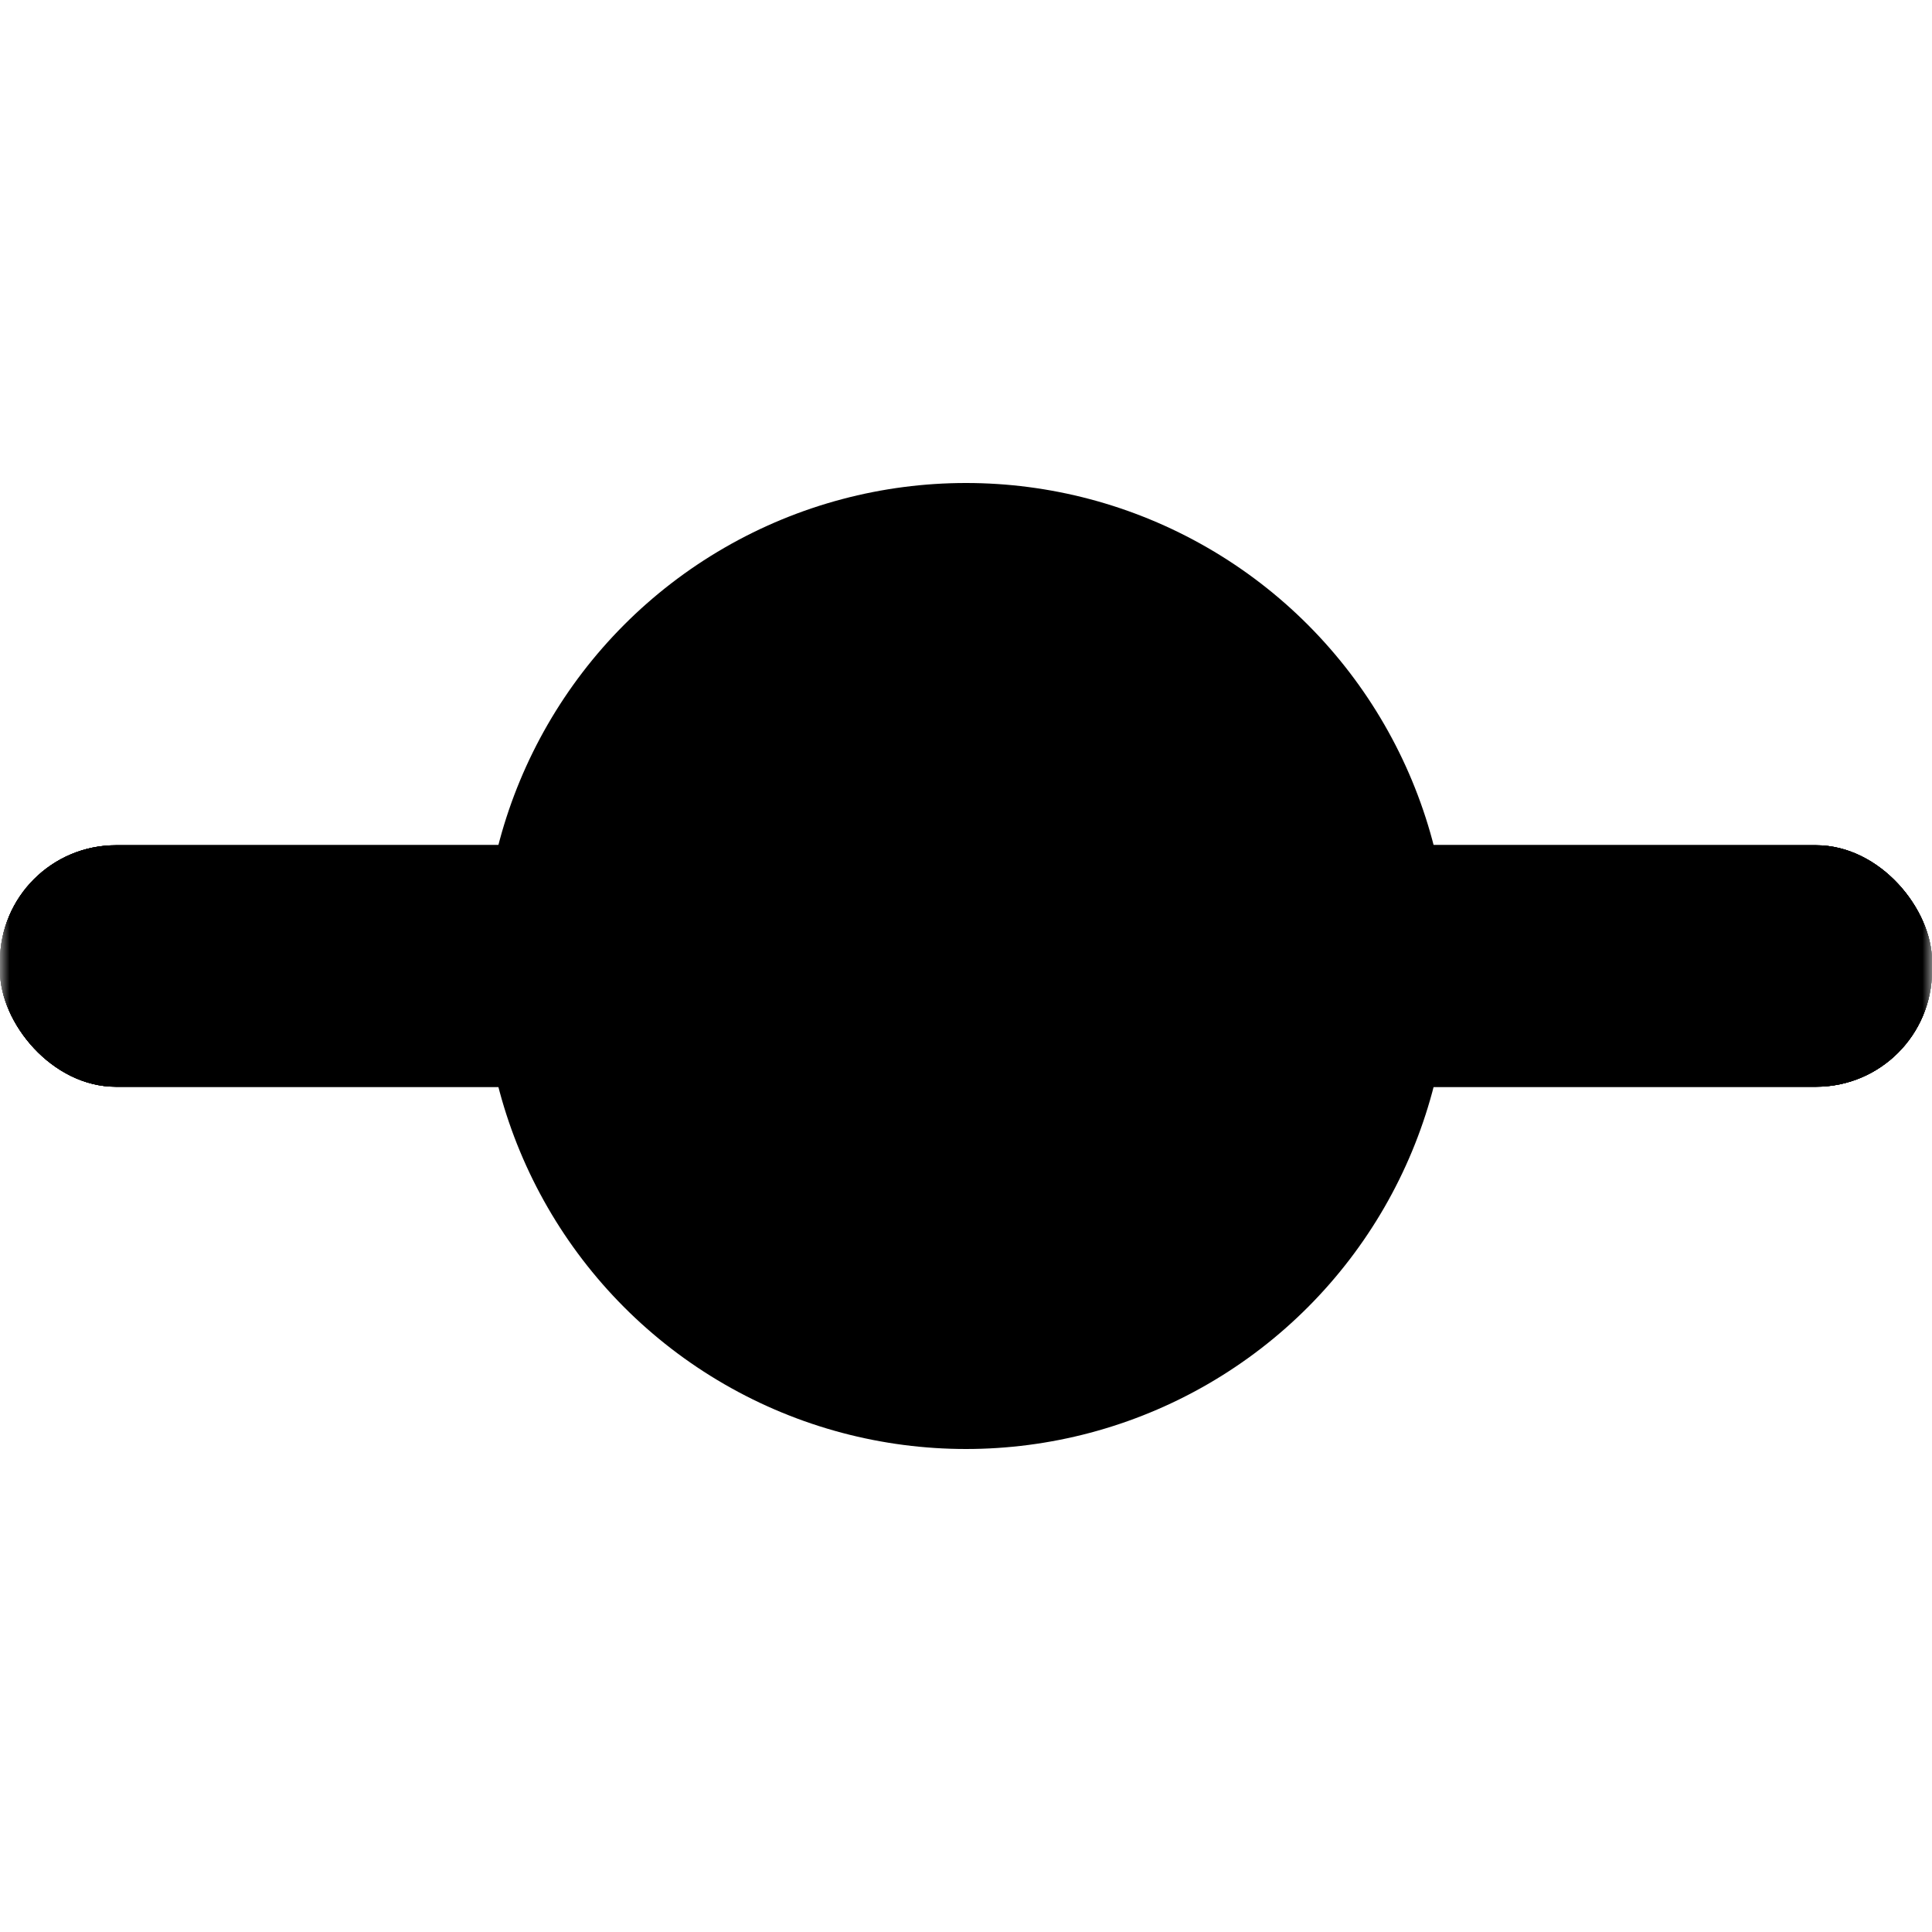 <svg viewBox="0 0 100 100" xmlns="http://www.w3.org/2000/svg">
  <mask id="themeLight">
    <rect x="0" y="0" height="100" width="100" fill="white"></rect>
    <circle cx="50" cy="50" r="35" fill="black" />
  </mask>  
  <mask id="themeLight2">
    <rect x="0" y="0" height="100" width="100" fill="white"></rect>
    <circle cx="50" cy="50" r="15" fill="black" />
  </mask>  
  <circle cx="50" cy="50" r="25" mask="url(#themeLight2)"/>
  <g mask="url(#themeLight)">
    <rect x="0" y="43.75" rx="6" width="100" height="12.5"></rect>
    <rect x="0" y="43.75" rx="6" width="100" height="12.5" style="transform-origin: center; transform: rotate(45deg)"></rect>
    <rect x="0" y="43.75" rx="6" width="100" height="12.5" style="transform-origin: center; transform: rotate(90deg)"></rect>
    <rect x="0" y="43.75" rx="6" width="100" height="12.5" style="transform-origin: center; transform: rotate(-45deg)"></rect>
  </g>
</svg>